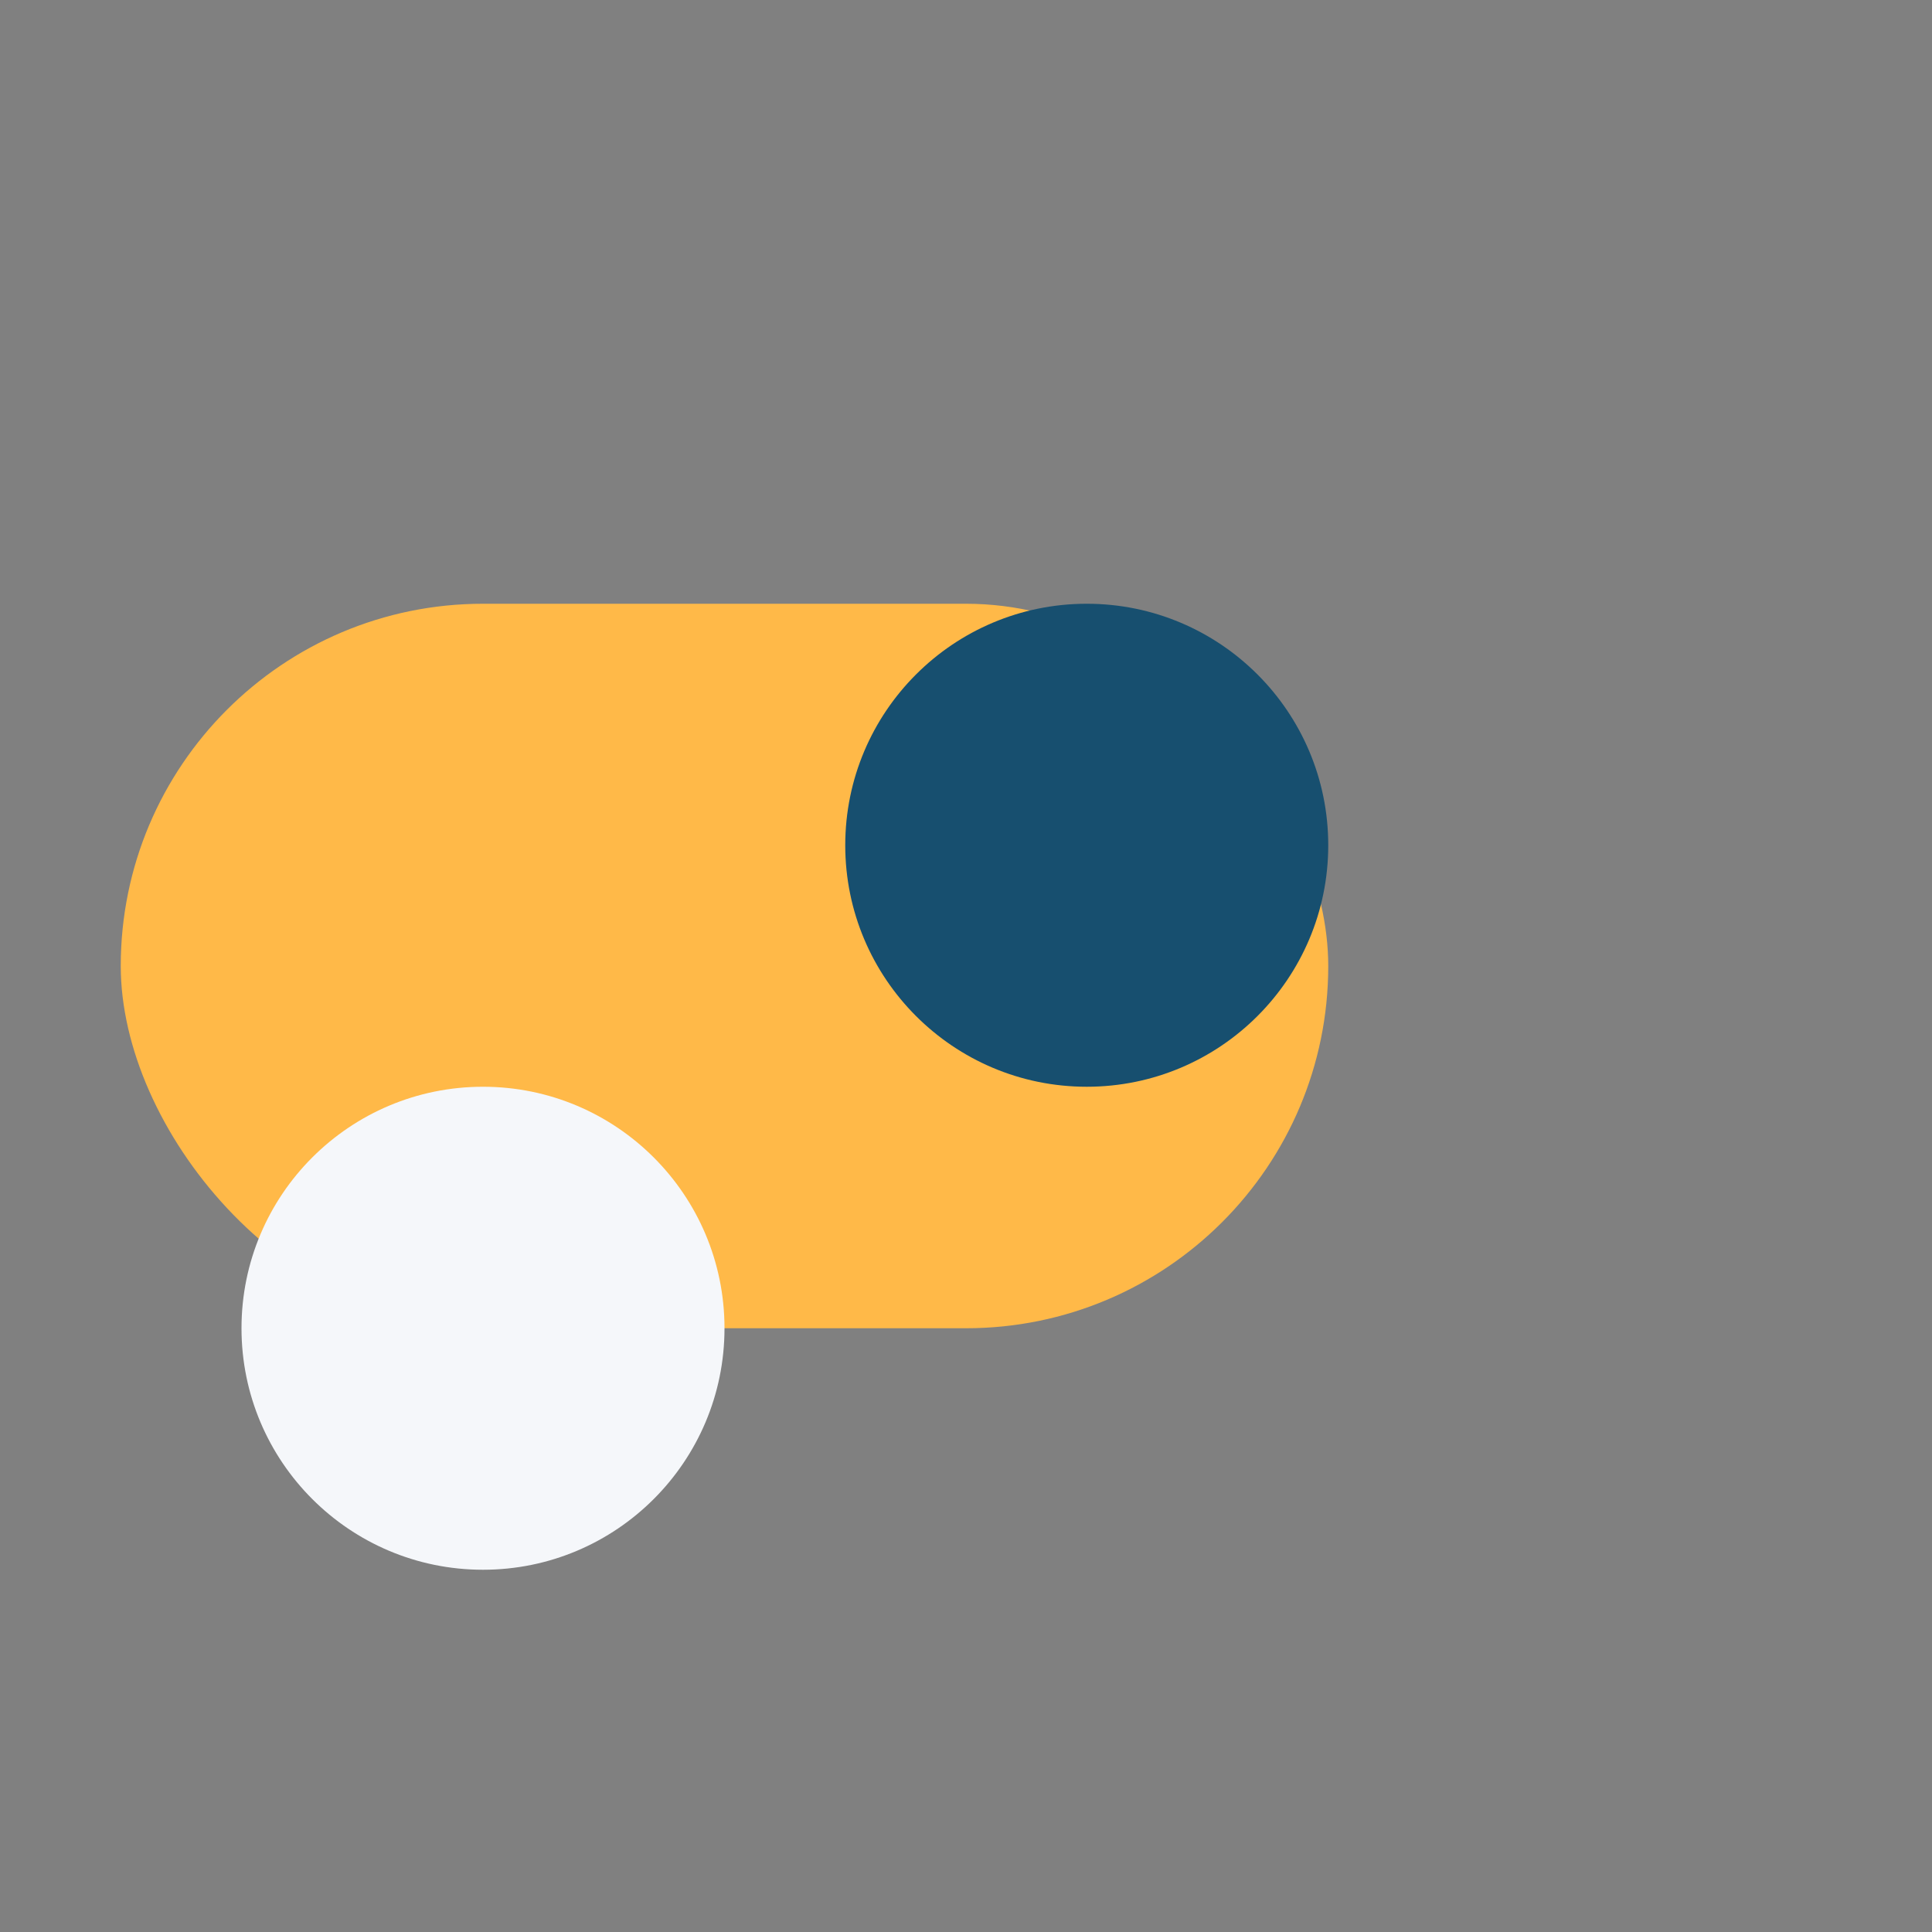 <?xml version="1.0" encoding="UTF-8"?>
<svg xmlns="http://www.w3.org/2000/svg" width="32" height="32" viewBox="0 0 32 32"><rect x="0" y="0" width="32" height="32" fill="#808080" stroke="none"/><rect x="2" y="10" width="20" height="12" rx="6" fill="#FFB948"/><circle cx="18" cy="14" r="4" fill="#174F6F"/><circle cx="8" cy="22" r="4" fill="#F5F7FA"/></svg>